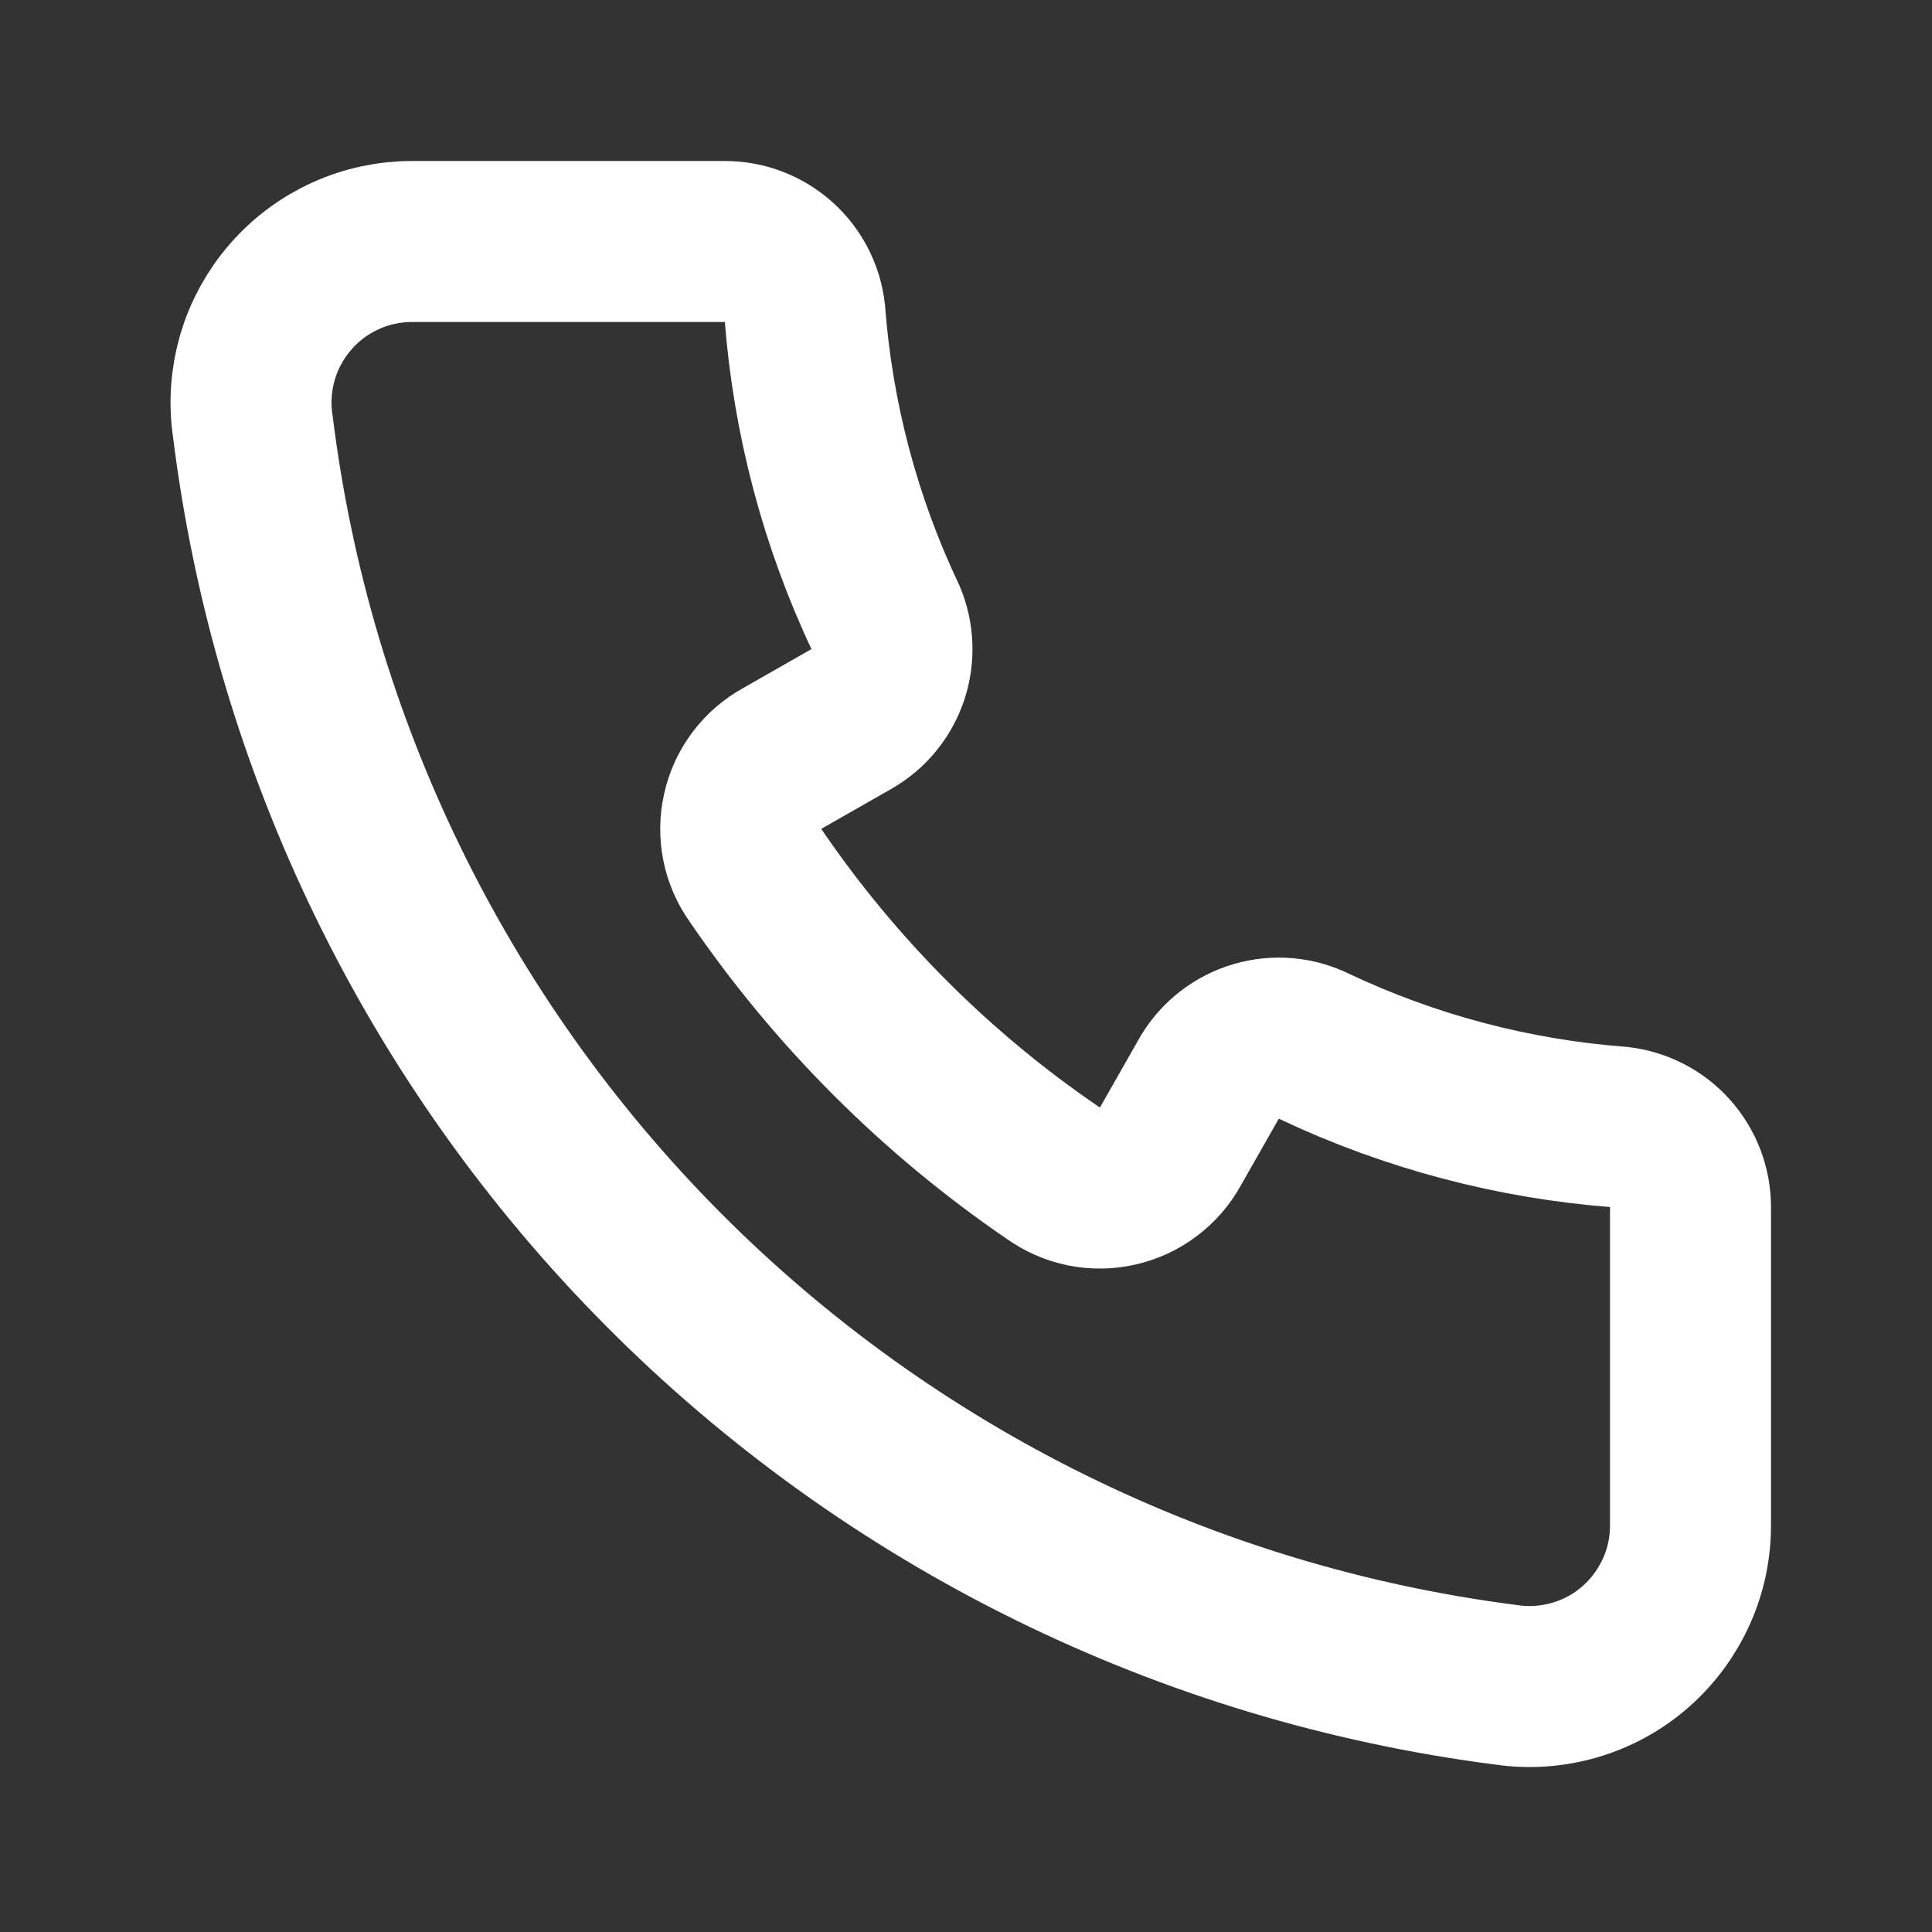 <svg width="18" height="18" viewBox="0 0 18 18" fill="none" xmlns="http://www.w3.org/2000/svg">
<rect x="0" y="0" width="18" height="18" fill="#333333" stroke="none"/>
<path d="M15.75 11.25V14.197C15.752 14.414 15.708 14.629 15.619 14.826C15.53 15.024 15.4 15.2 15.237 15.343C15.074 15.486 14.882 15.591 14.674 15.652C14.466 15.713 14.247 15.729 14.033 15.697C11.06 15.316 8.3 13.956 6.185 11.832C4.071 9.708 2.723 6.942 2.355 3.968C2.323 3.754 2.339 3.536 2.399 3.328C2.46 3.121 2.565 2.929 2.707 2.766C2.848 2.603 3.024 2.472 3.221 2.383C3.417 2.294 3.631 2.249 3.847 2.25H6.75C6.935 2.249 7.114 2.316 7.253 2.44C7.391 2.563 7.479 2.733 7.499 2.917C7.574 3.9 7.828 4.861 8.25 5.752C8.322 5.921 8.33 6.111 8.272 6.285C8.214 6.459 8.094 6.606 7.935 6.697L7.29 7.065C7.197 7.116 7.116 7.186 7.052 7.271C6.988 7.356 6.943 7.453 6.92 7.557C6.896 7.66 6.895 7.768 6.916 7.872C6.937 7.976 6.98 8.074 7.042 8.16C7.784 9.247 8.723 10.186 9.81 10.928C9.896 10.989 9.994 11.033 10.098 11.054C10.202 11.075 10.309 11.074 10.413 11.05C10.516 11.027 10.614 10.982 10.698 10.918C10.783 10.854 10.854 10.773 10.905 10.68L11.272 10.035C11.369 9.874 11.523 9.755 11.704 9.702C11.885 9.649 12.079 9.666 12.247 9.75C13.138 10.171 14.099 10.425 15.082 10.5C15.266 10.521 15.437 10.608 15.56 10.747C15.683 10.885 15.751 11.065 15.75 11.25Z" stroke="white" stroke-width="1.5" stroke-linecap="round" stroke-linejoin="round"/>
</svg>
